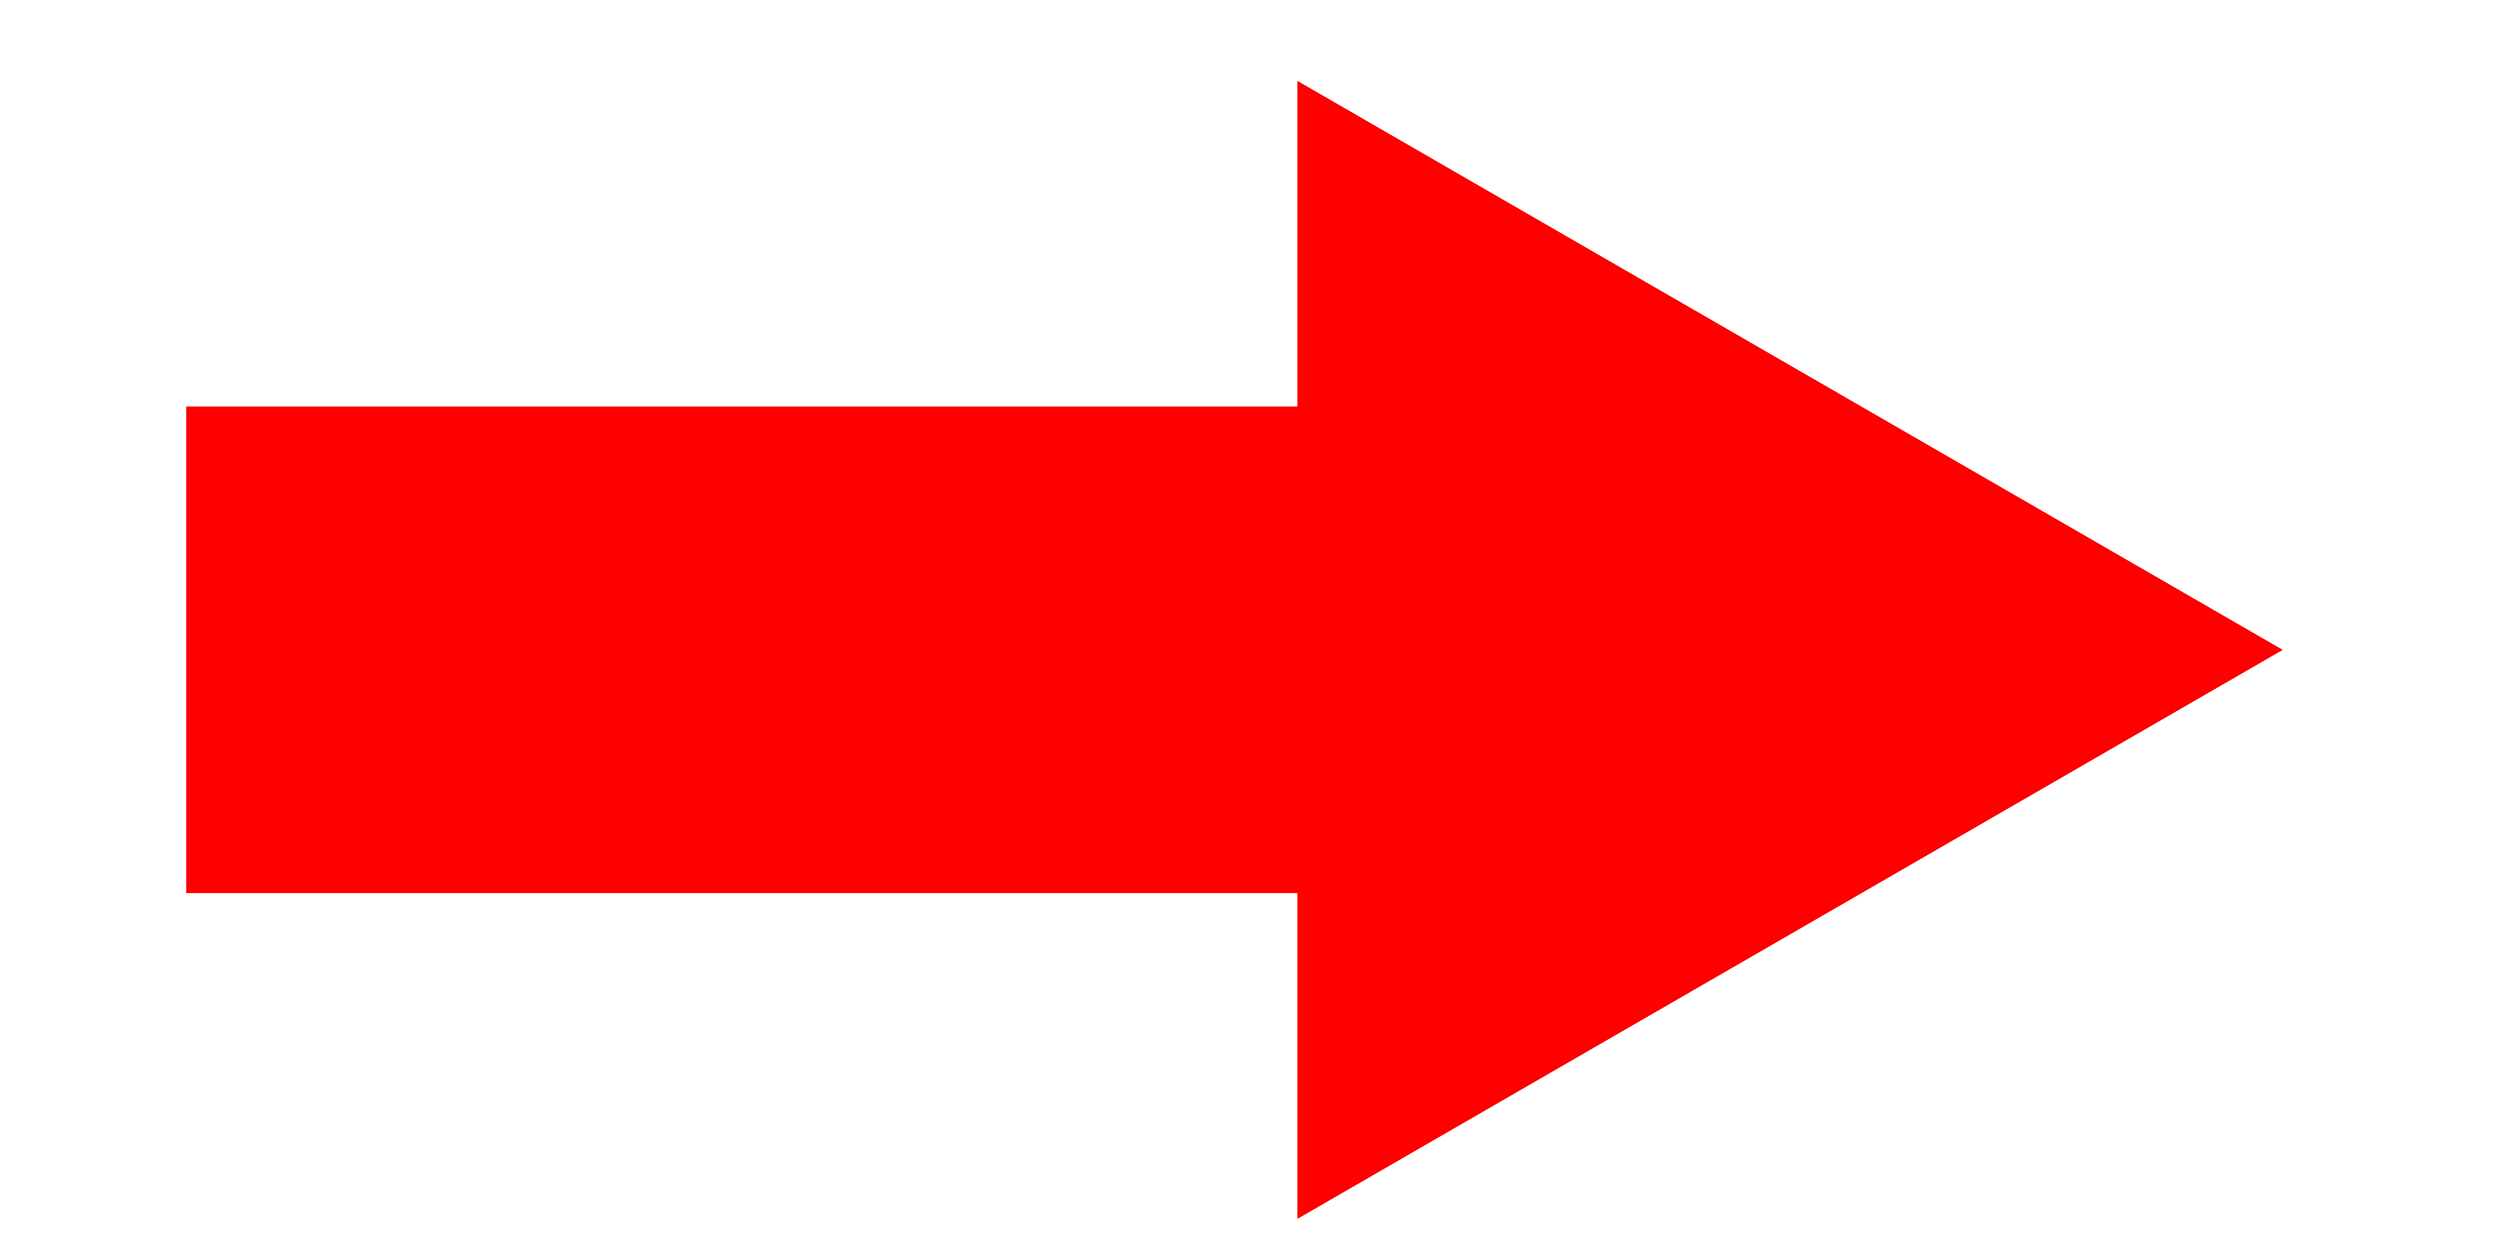 <?xml version="1.0" encoding="utf-8"?>
<!-- Generator: Adobe Illustrator 14.0.0, SVG Export Plug-In  -->
<!DOCTYPE svg PUBLIC "-//W3C//DTD SVG 1.1//EN" "http://www.w3.org/Graphics/SVG/1.1/DTD/svg11.dtd">
<svg version="1.1"
	 xmlns="http://www.w3.org/2000/svg" xmlns:xlink="http://www.w3.org/1999/xlink" xmlns:a="http://ns.adobe.com/AdobeSVGViewerExtensions/3.0/"
	 x="0px" y="0px" width="20px" height="10px" viewBox="-1.49 -0.647 20 10" enable-background="new -1.49 -0.647 20 10"
	 xml:space="preserve">
<defs>
</defs>
<rect y="2.605" fill="#FF0000" width="11.211" height="3.893"/>
<polygon fill="#FF0000" points="8.889,0 16.772,4.552 8.889,9.104 "/>
</svg>
